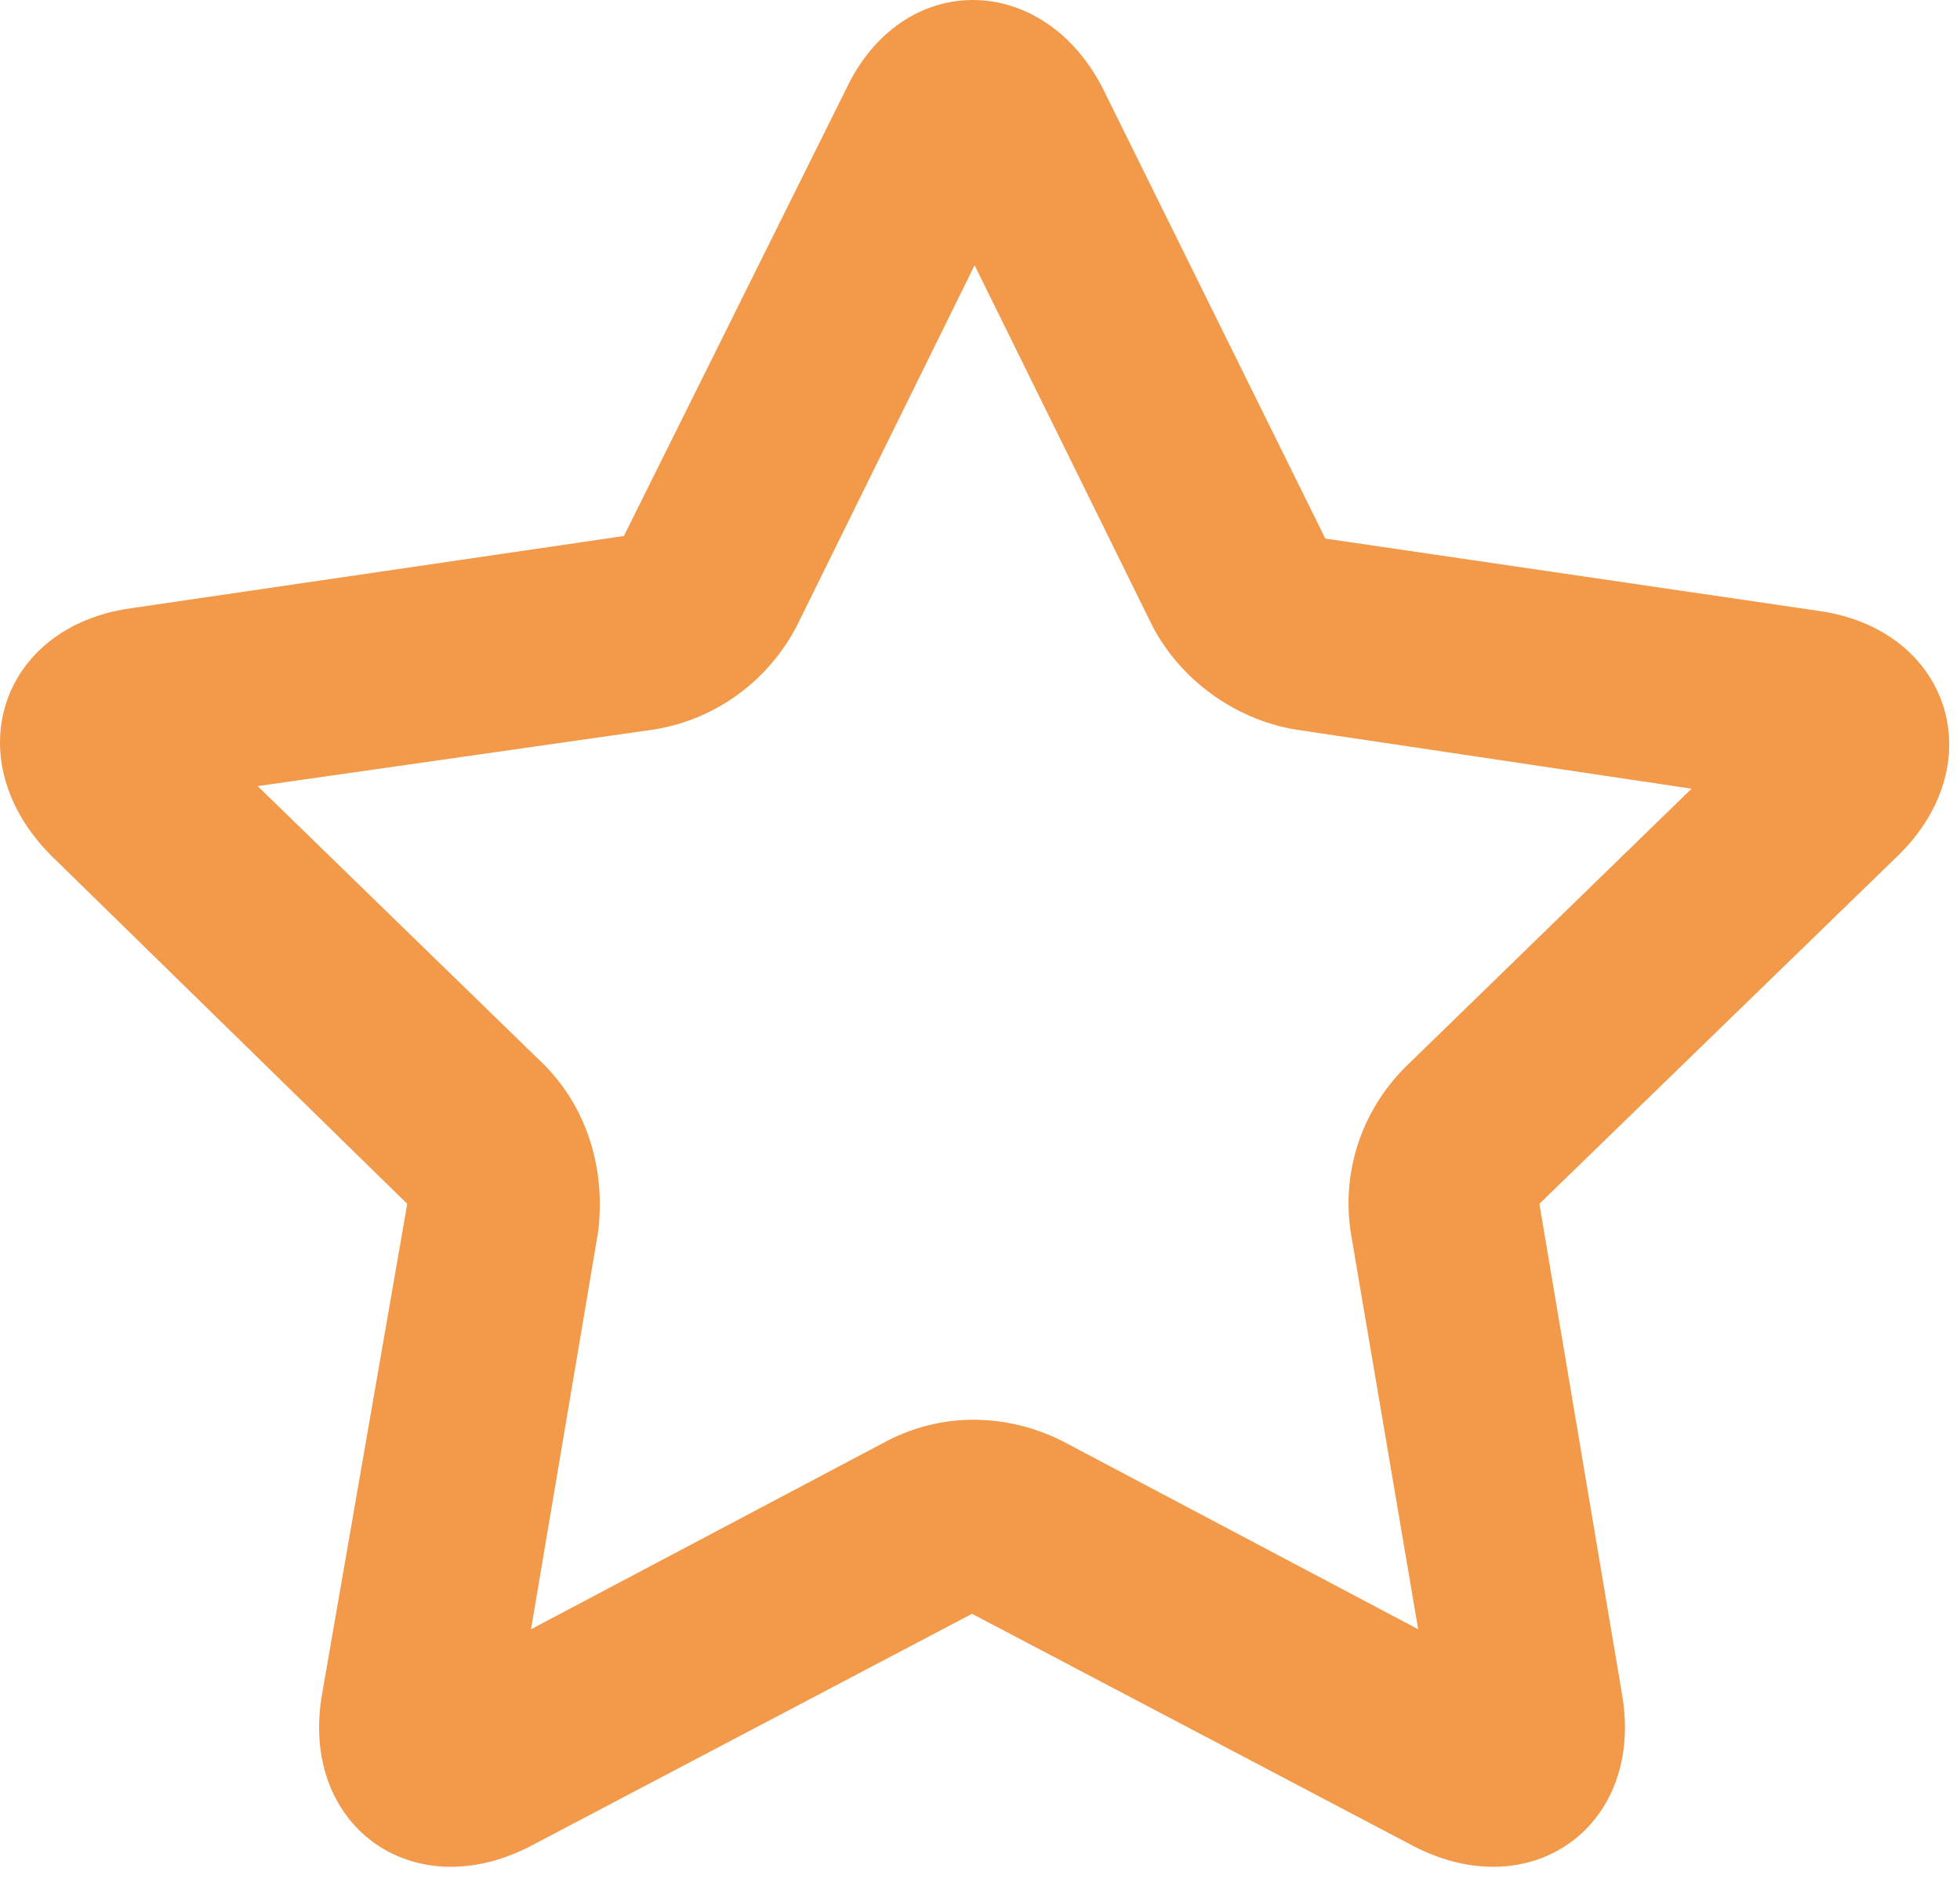 <?xml version="1.0" encoding="UTF-8"?> <svg xmlns="http://www.w3.org/2000/svg" width="76" height="73" viewBox="0 0 76 73" fill="none"> <path d="M73.591 33.188C77.291 29.588 75.591 24.388 70.491 23.688L51.391 20.888V20.988V20.888L42.791 3.488C40.491 -1.112 34.991 -1.212 32.791 3.488L24.191 20.788V20.888V20.788L5.091 23.588C-0.009 24.288 -1.709 29.488 1.991 33.188L15.791 46.688L12.491 65.688C11.591 70.788 15.991 73.988 20.591 71.588L37.691 62.588L54.791 71.588C59.391 73.988 63.791 70.788 62.891 65.688L59.691 46.688H59.591H59.691V46.588V46.688L73.591 33.188ZM54.491 41.388C52.791 43.088 51.991 45.488 52.391 47.888L54.991 63.188L41.191 55.888C38.991 54.788 36.491 54.788 34.391 55.888L20.591 63.188L23.191 47.788C23.491 45.388 22.791 42.988 21.091 41.288L9.991 30.488L25.391 28.288C27.791 27.888 29.791 26.388 30.891 24.288L37.791 10.288L44.691 24.288C45.791 26.388 47.891 27.888 50.191 28.288L65.591 30.588L54.491 41.388Z" fill="#F2994A"></path> </svg> 